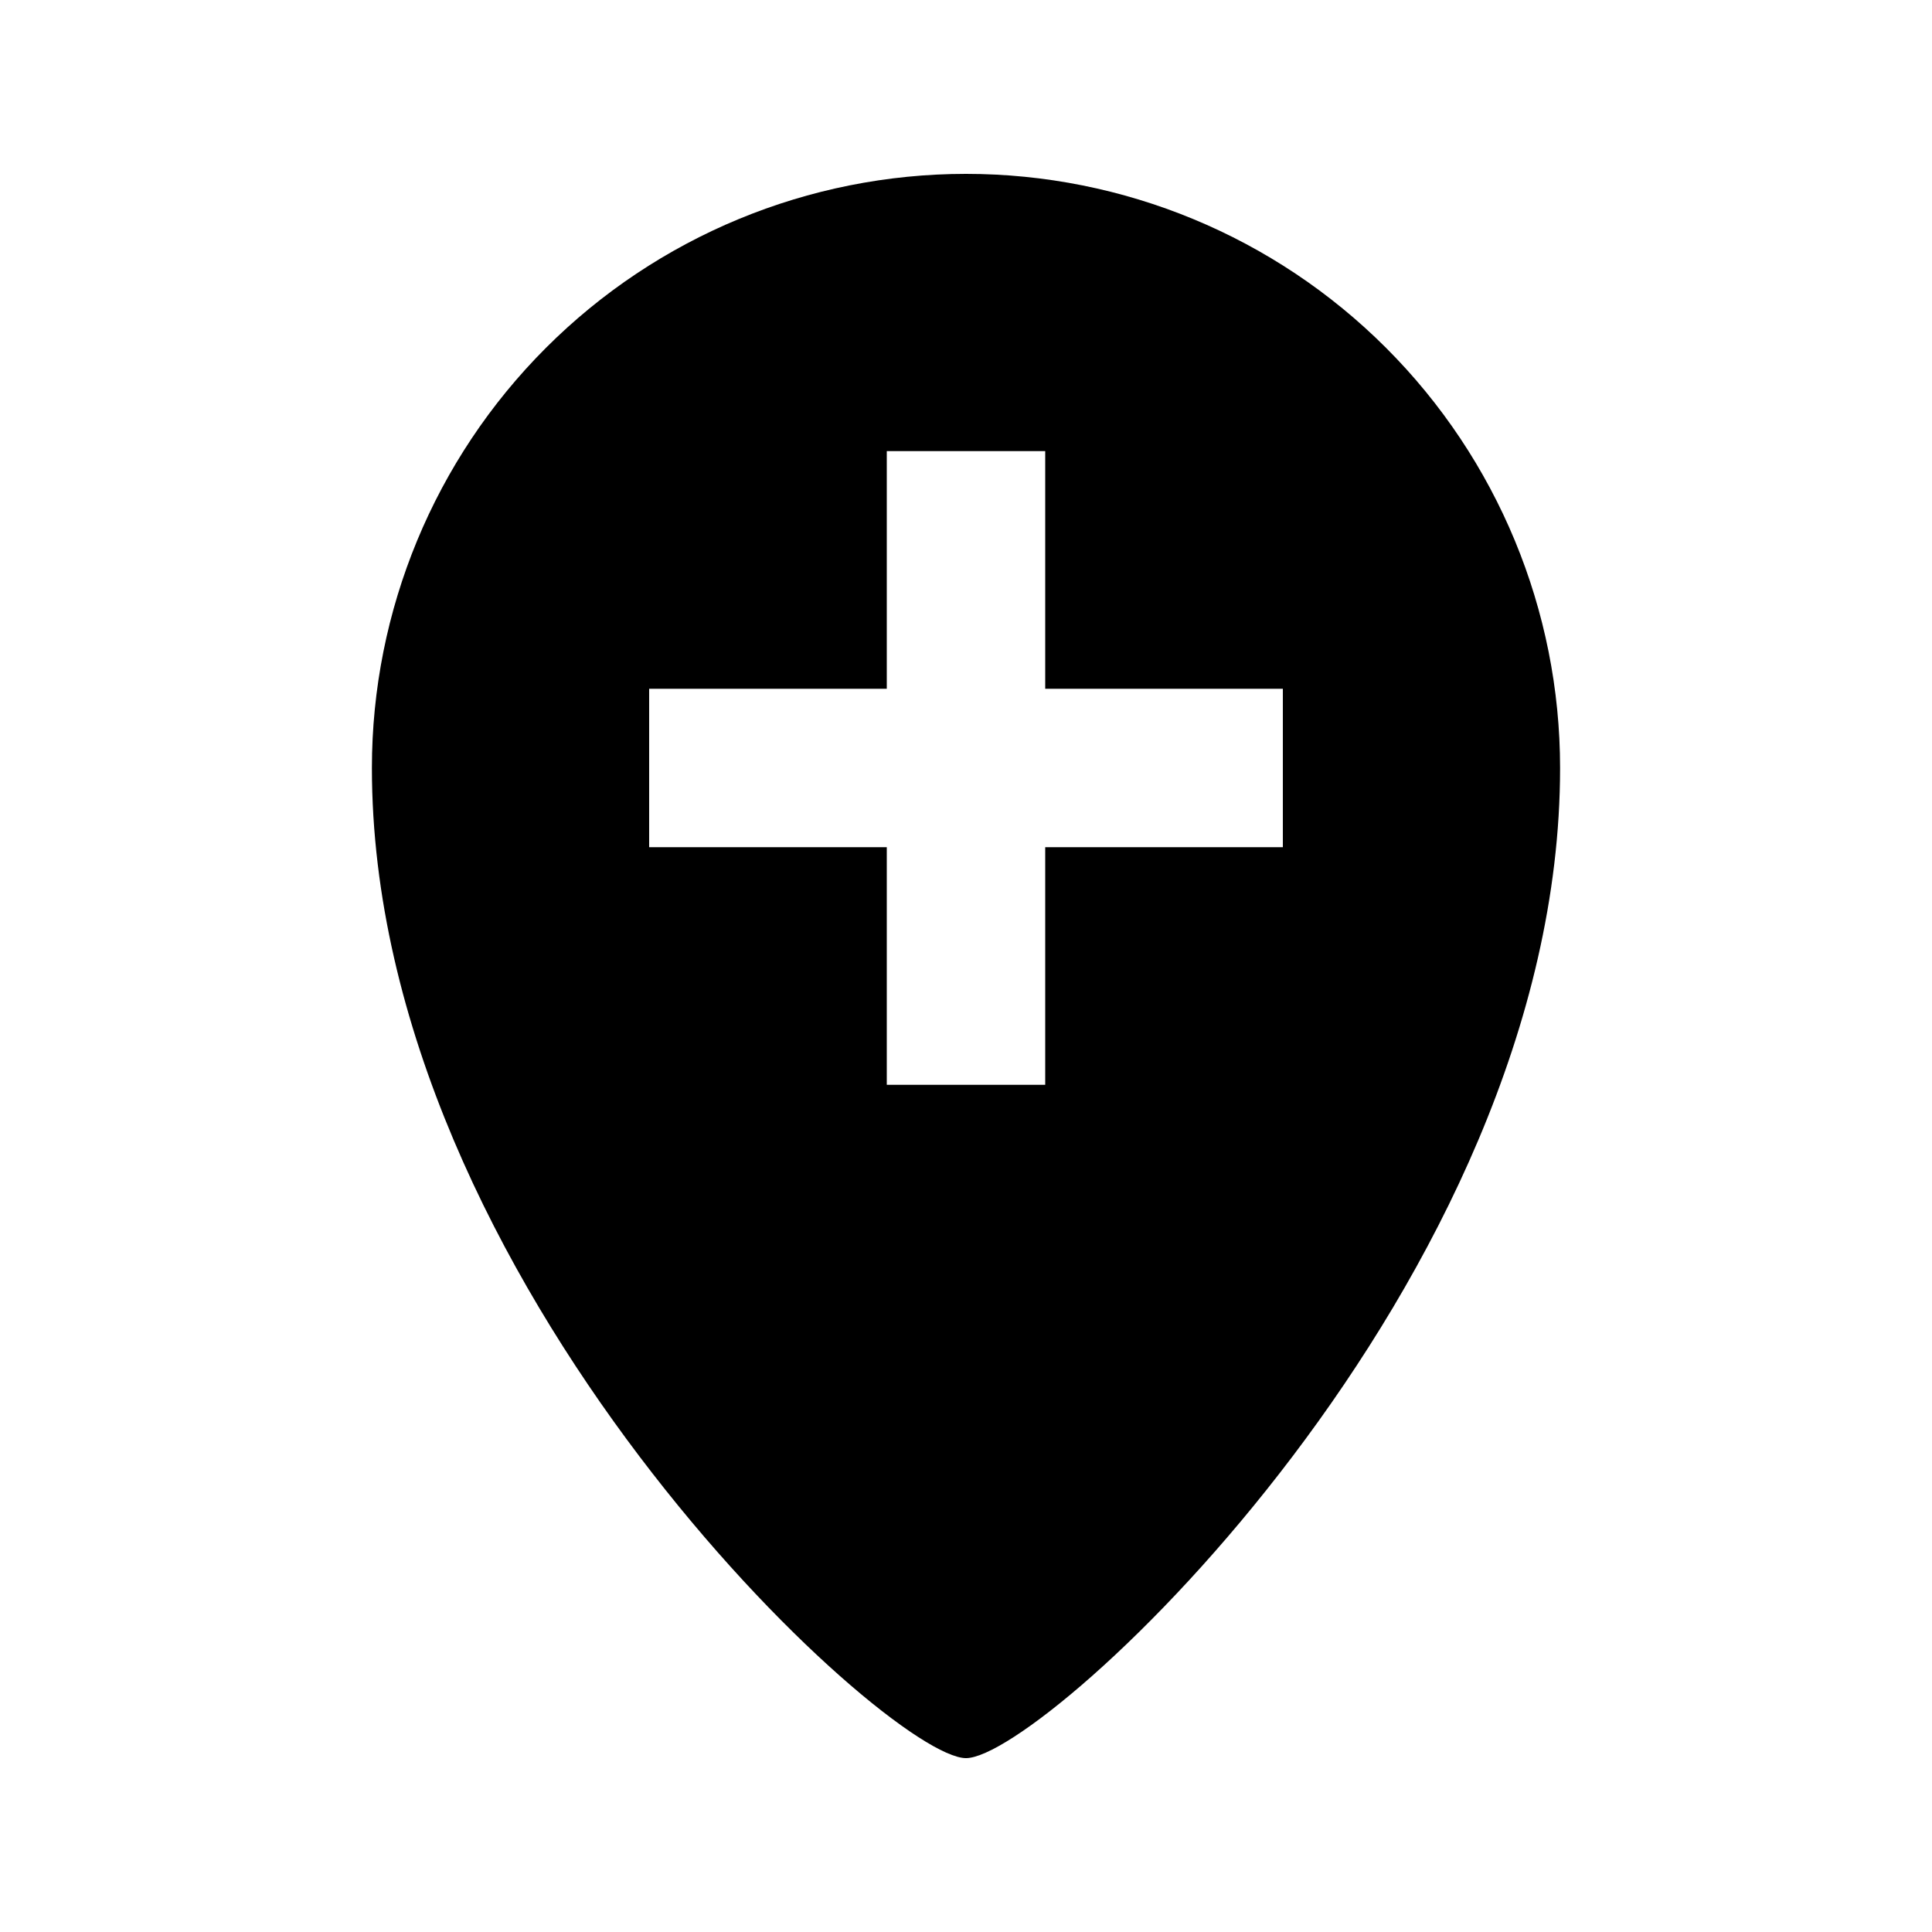 <?xml version="1.0" encoding="UTF-8"?>
<!-- Uploaded to: SVG Find, www.svgrepo.com, Generator: SVG Find Mixer Tools -->
<svg fill="#000000" width="800px" height="800px" version="1.1" viewBox="144 144 512 512" xmlns="http://www.w3.org/2000/svg">
 <path d="m400 190.08c-41.758 0-81.805 16.586-111.33 46.113-29.527 29.527-46.113 69.57-46.113 111.33 0 136.45 136.45 262.4 157.44 262.4s157.44-125.95 157.44-262.4c0-41.758-16.586-81.801-46.113-111.33-29.523-29.527-69.57-46.113-111.32-46.113zm83.969 178.43h-62.977v62.977h-41.984v-62.977h-62.977v-41.984h62.977v-62.977h41.984v62.977h62.977z"/>
</svg>